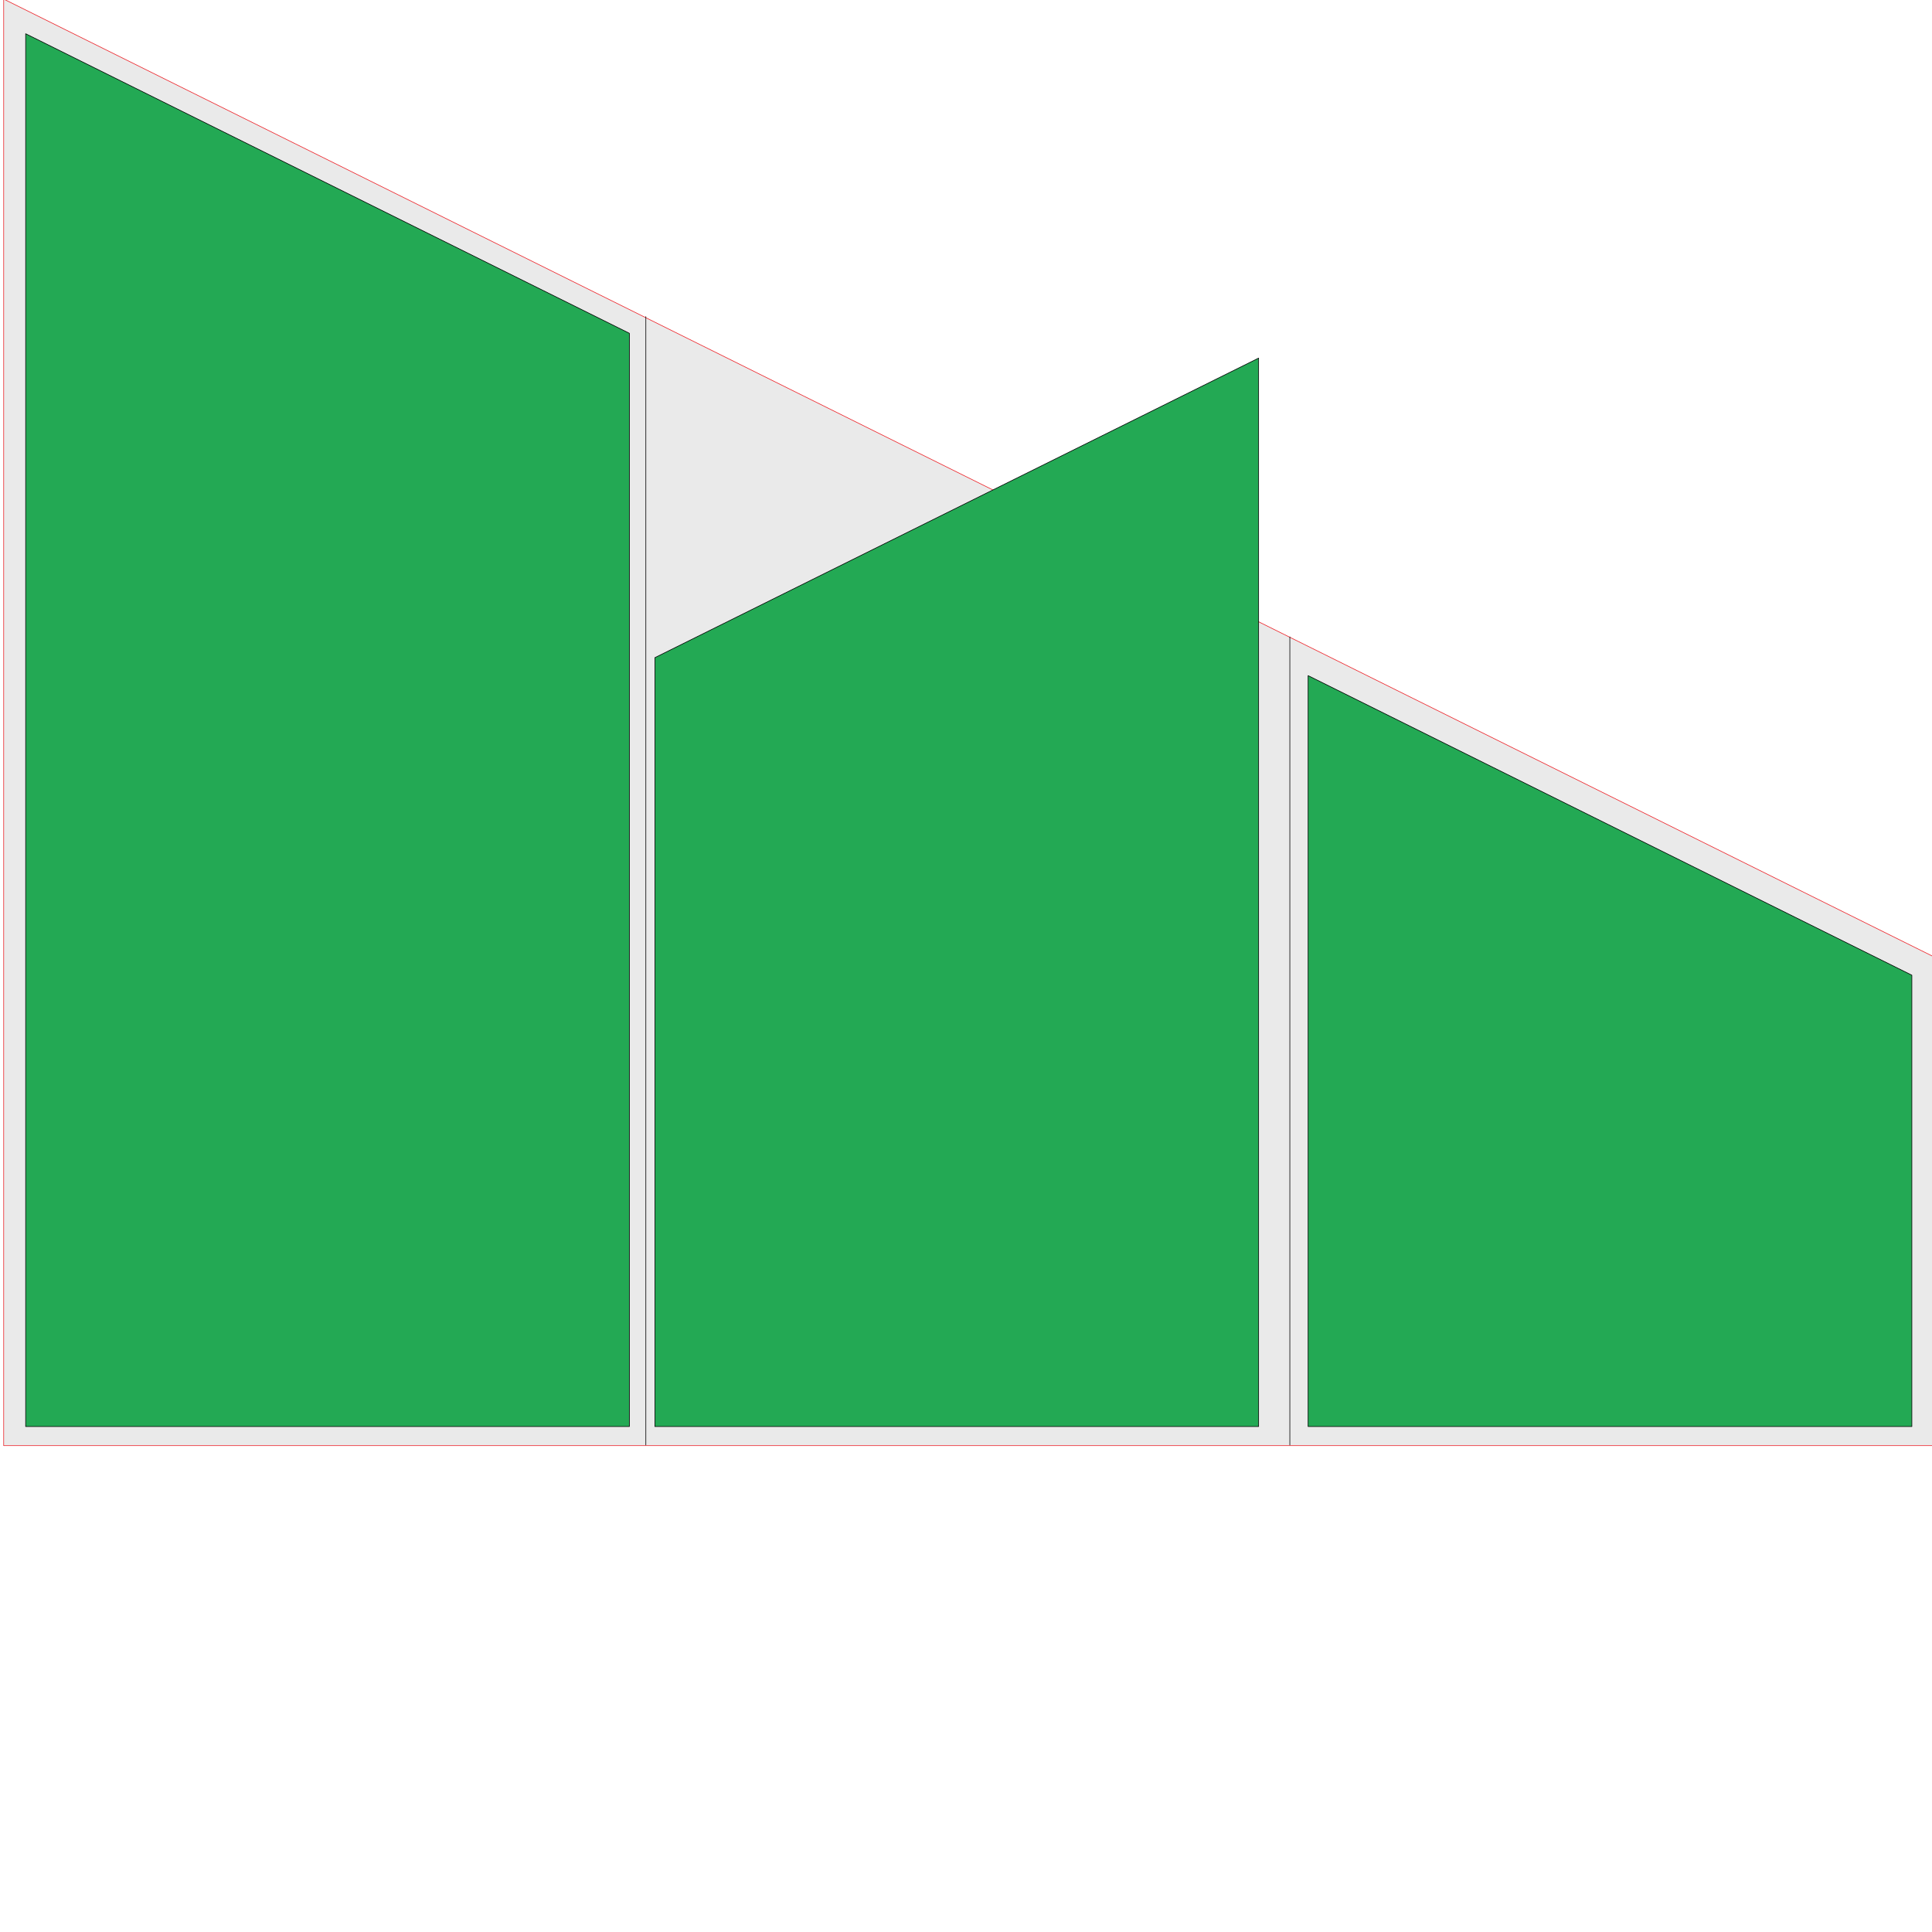 <?xml version="1.0" encoding="UTF-8"?>
<svg data-bbox="0.581 -0.144 304.8 228.215" viewBox="0 0 304.8 304.8" height="1152" width="1152" xmlns="http://www.w3.org/2000/svg" data-type="ugc">
    <g>
        <path stroke-linejoin="round" stroke-linecap="round" stroke-width=".1" stroke="#ED252B" fill="#EAEAEA" d="M305.381 228.07H.581V-.144l304.71 151.195c.02.01.04.014.06.015l.03-.005v77.01Z"/>
        <path stroke-linejoin="round" stroke-linecap="round" stroke-width=".1" stroke="#000000" fill="none" d="M101.891 49.951v178.016"/>
        <path stroke-linejoin="round" stroke-linecap="round" stroke-width=".1" stroke="#000000" fill="none" d="m203.49 100.481.001 127.486"/>
        <path stroke-linejoin="round" stroke-linecap="round" stroke-width=".1" stroke="#000000" fill="#23A954" d="M99.293 225.057H4.047V5.32l95.246 47.261v172.476Z"/>
        <path stroke-linejoin="round" stroke-linecap="round" stroke-width=".1" stroke="#000000" fill="#23A954" d="M301.622 225.057h-95.247V106.59l95.247 47.26v71.207Z"/>
        <path stroke-linejoin="round" stroke-linecap="round" stroke-width=".1" stroke="#000000" fill="#23A954" d="M103.317 225.057h95.246l.001-168.563-95.247 47.26v121.303Z"/>
    </g>
</svg>
